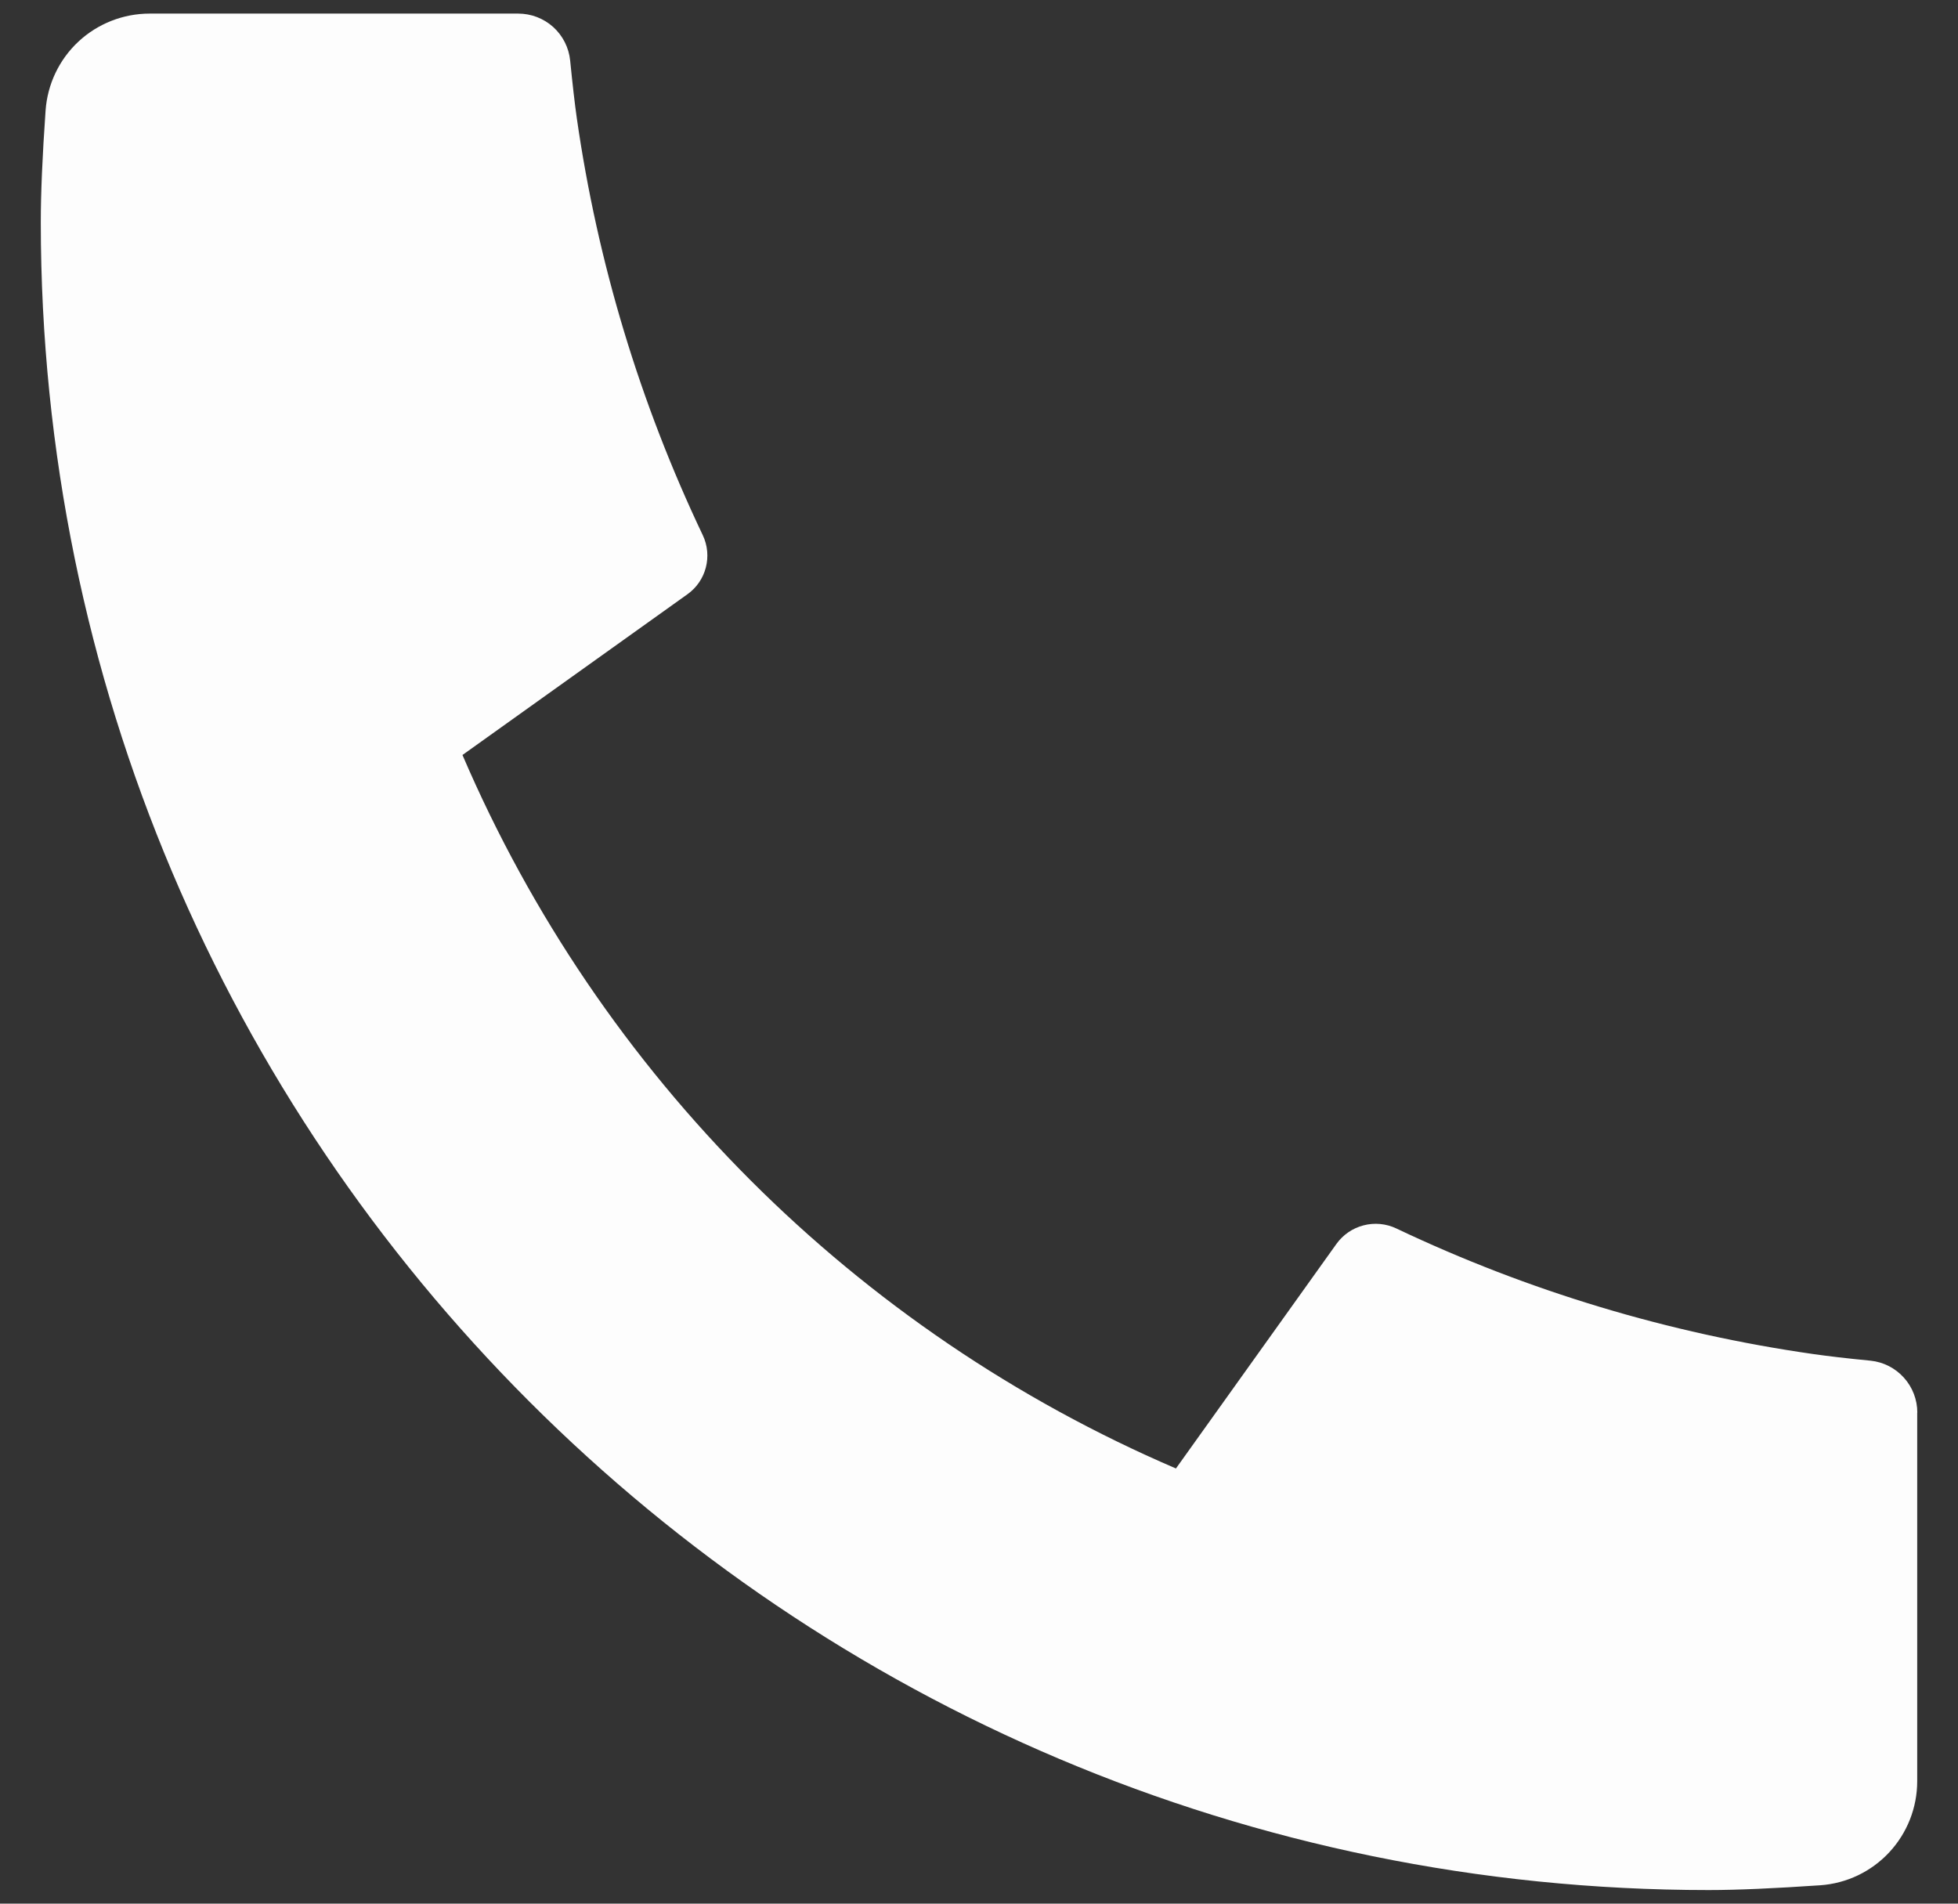 <svg width="36" height="35" viewBox="0 0 36 35" fill="none" xmlns="http://www.w3.org/2000/svg">
<rect x="0" y="0" width="36" height="35" fill="#333333" stroke="none"/>
<path d="M35.25 25.972V32.749C35.25 33.234 35.066 33.702 34.736 34.056C34.405 34.412 33.952 34.628 33.468 34.662C32.63 34.719 31.946 34.75 31.417 34.75C14.479 34.75 0.75 21.021 0.75 4.083C0.75 3.554 0.779 2.87 0.838 2.033C0.872 1.548 1.088 1.095 1.443 0.764C1.798 0.434 2.266 0.25 2.751 0.25H9.528C9.766 0.25 9.995 0.338 10.172 0.497C10.348 0.657 10.459 0.876 10.483 1.113C10.527 1.553 10.567 1.904 10.605 2.171C10.986 4.829 11.767 7.414 12.921 9.839C13.103 10.222 12.984 10.681 12.639 10.926L8.503 13.881C11.032 19.774 15.728 24.47 21.621 26.999L24.572 22.87C24.693 22.702 24.869 22.581 25.07 22.529C25.27 22.477 25.483 22.496 25.671 22.585C28.095 23.737 30.68 24.515 33.337 24.895C33.604 24.933 33.954 24.975 34.391 25.017C34.627 25.041 34.846 25.152 35.005 25.329C35.164 25.505 35.252 25.734 35.252 25.972H35.25Z" fill="#FDFDFD"/>
</svg>
